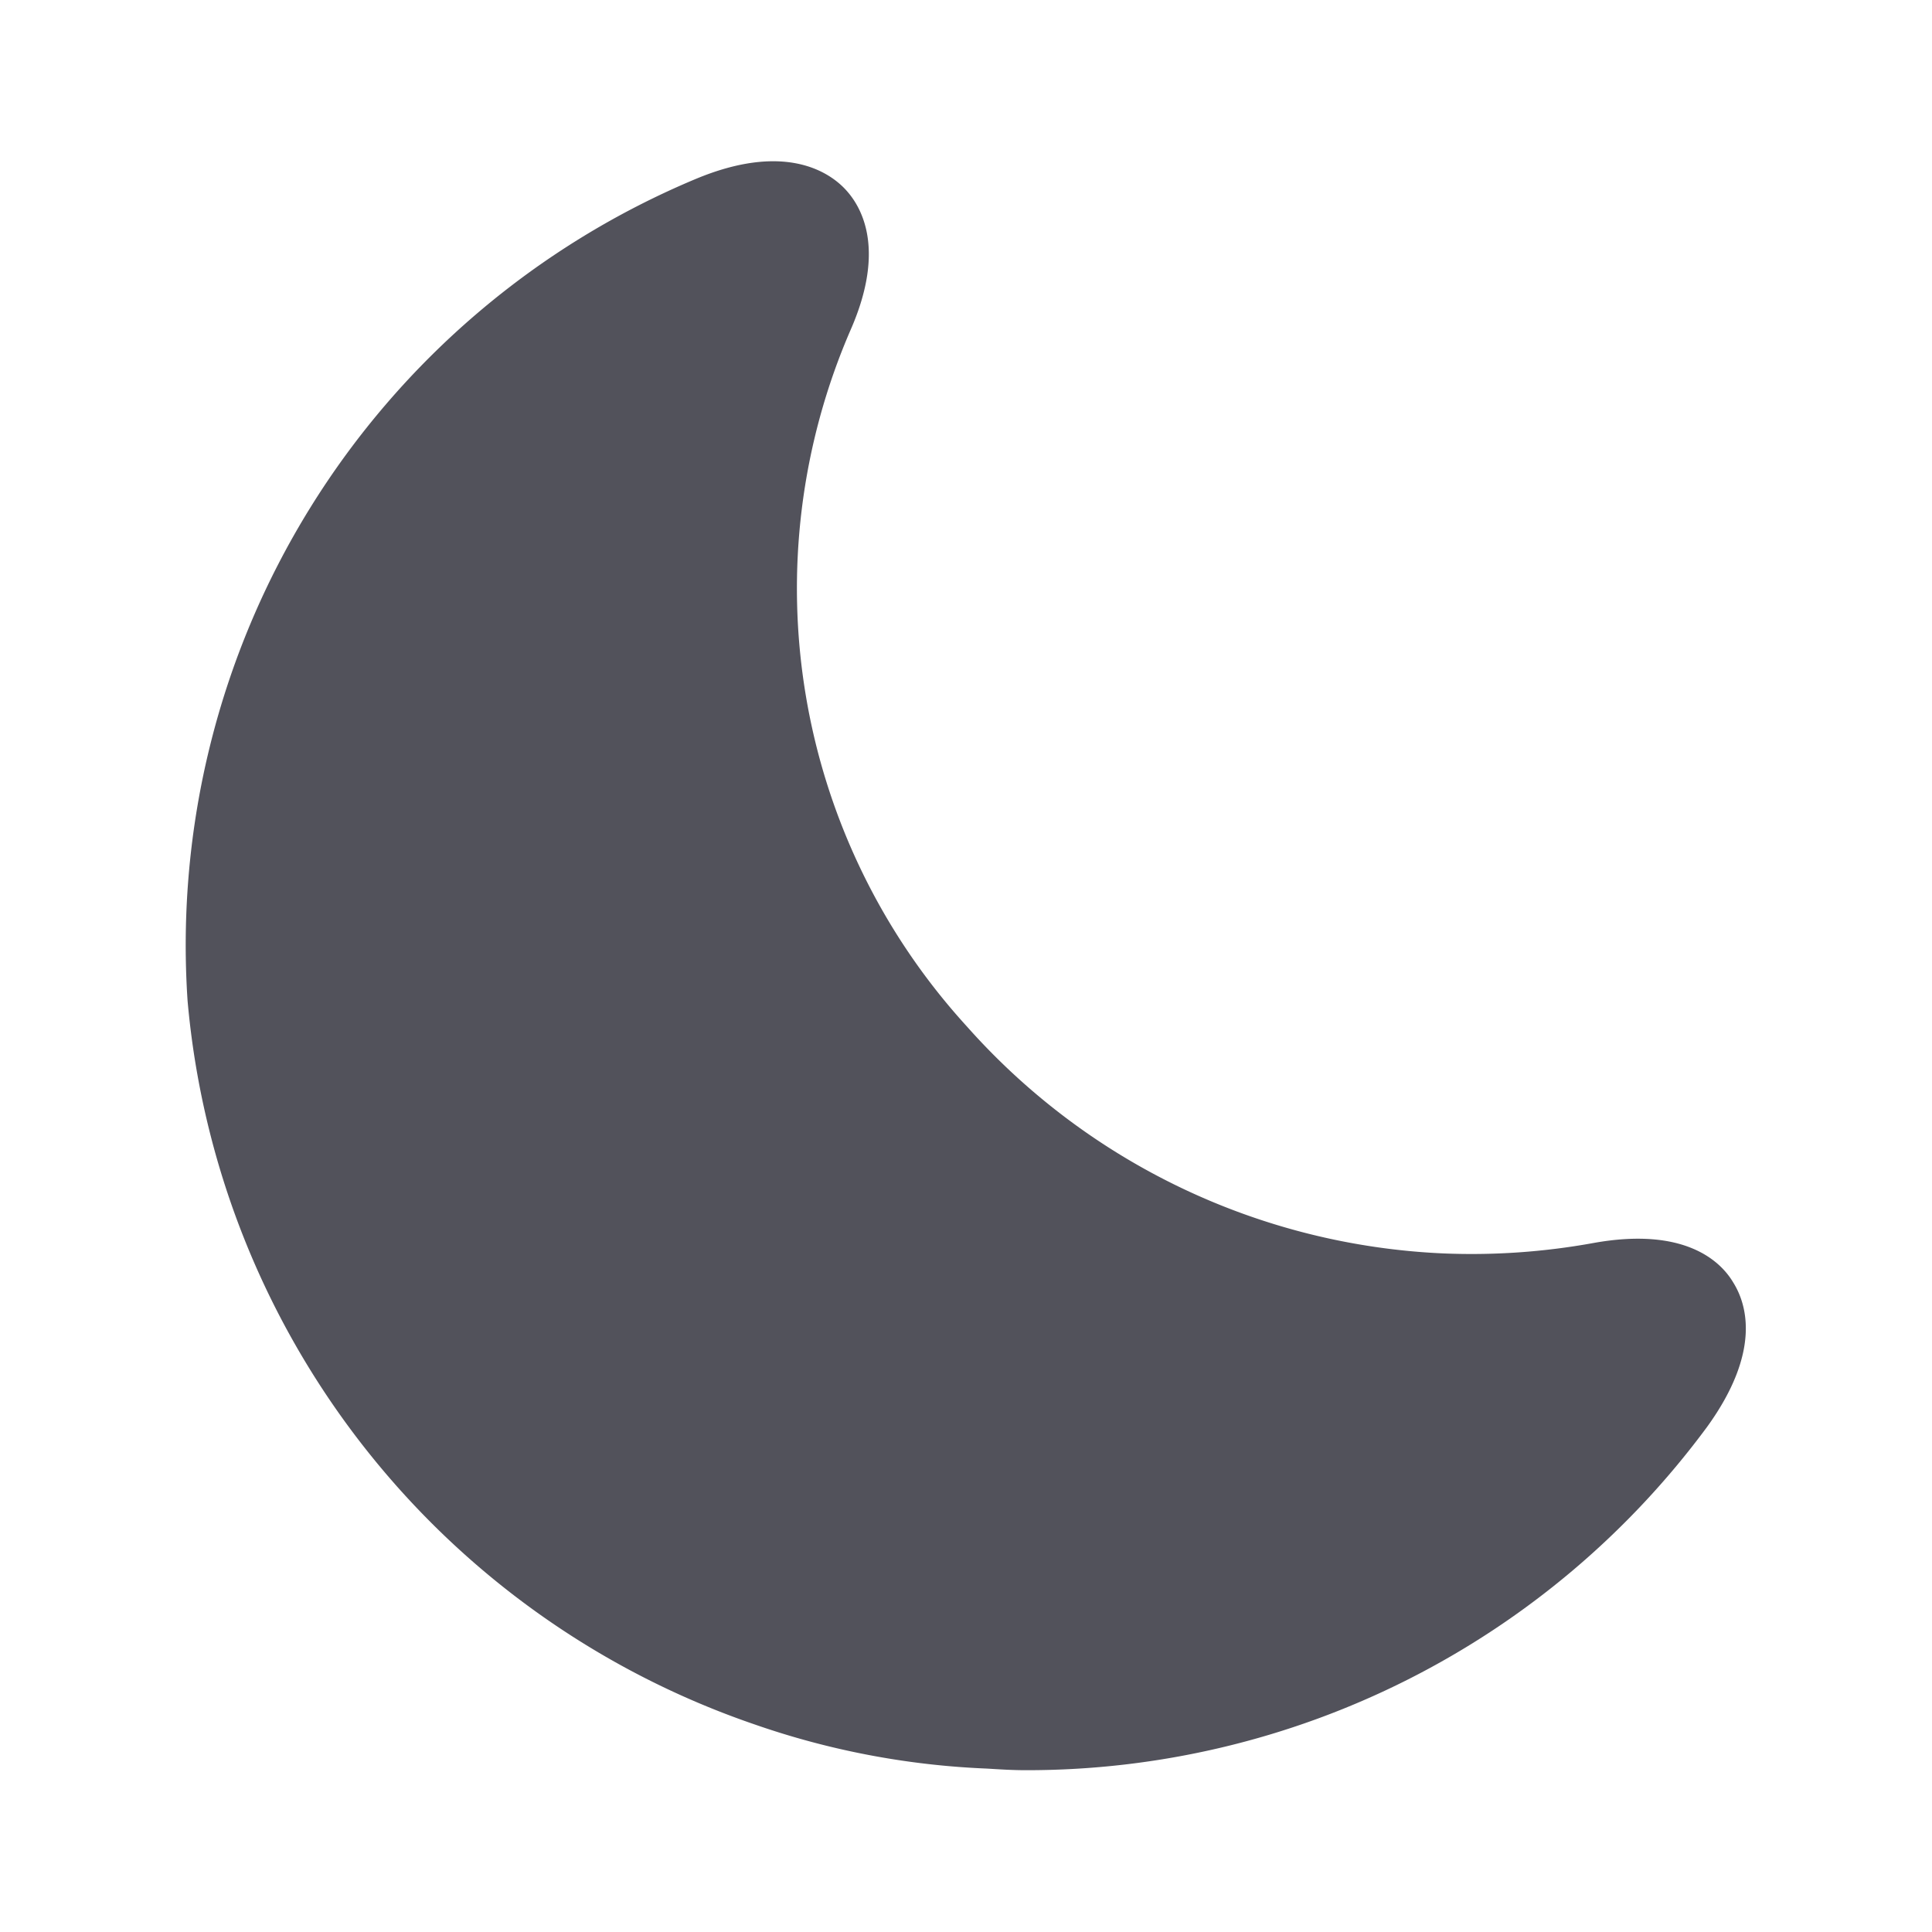 <svg version="1.1" xmlns="http://www.w3.org/2000/svg" height="22" viewBox="0 0 24 24" width="22" fill="#52525b"><path d="M21.53 15.93c-.16-.27-.61-.69-1.73-.49a8.46 8.46 0 01-1.88.13 8.409 8.409 0 01-5.91-2.82 8.068 8.068 0 01-1.44-8.66c.44-1.01.13-1.54-.09-1.76s-.77-.55-1.83-.11a10.318 10.318 0 00-6.32 10.21 10.475 10.475 0 007.04 8.99 10 10 0 002.89.55c.16.01.32.02.48.02a10.5 10.5 0 008.47-4.27c.67-.93.49-1.519.32-1.79z"></path></svg>